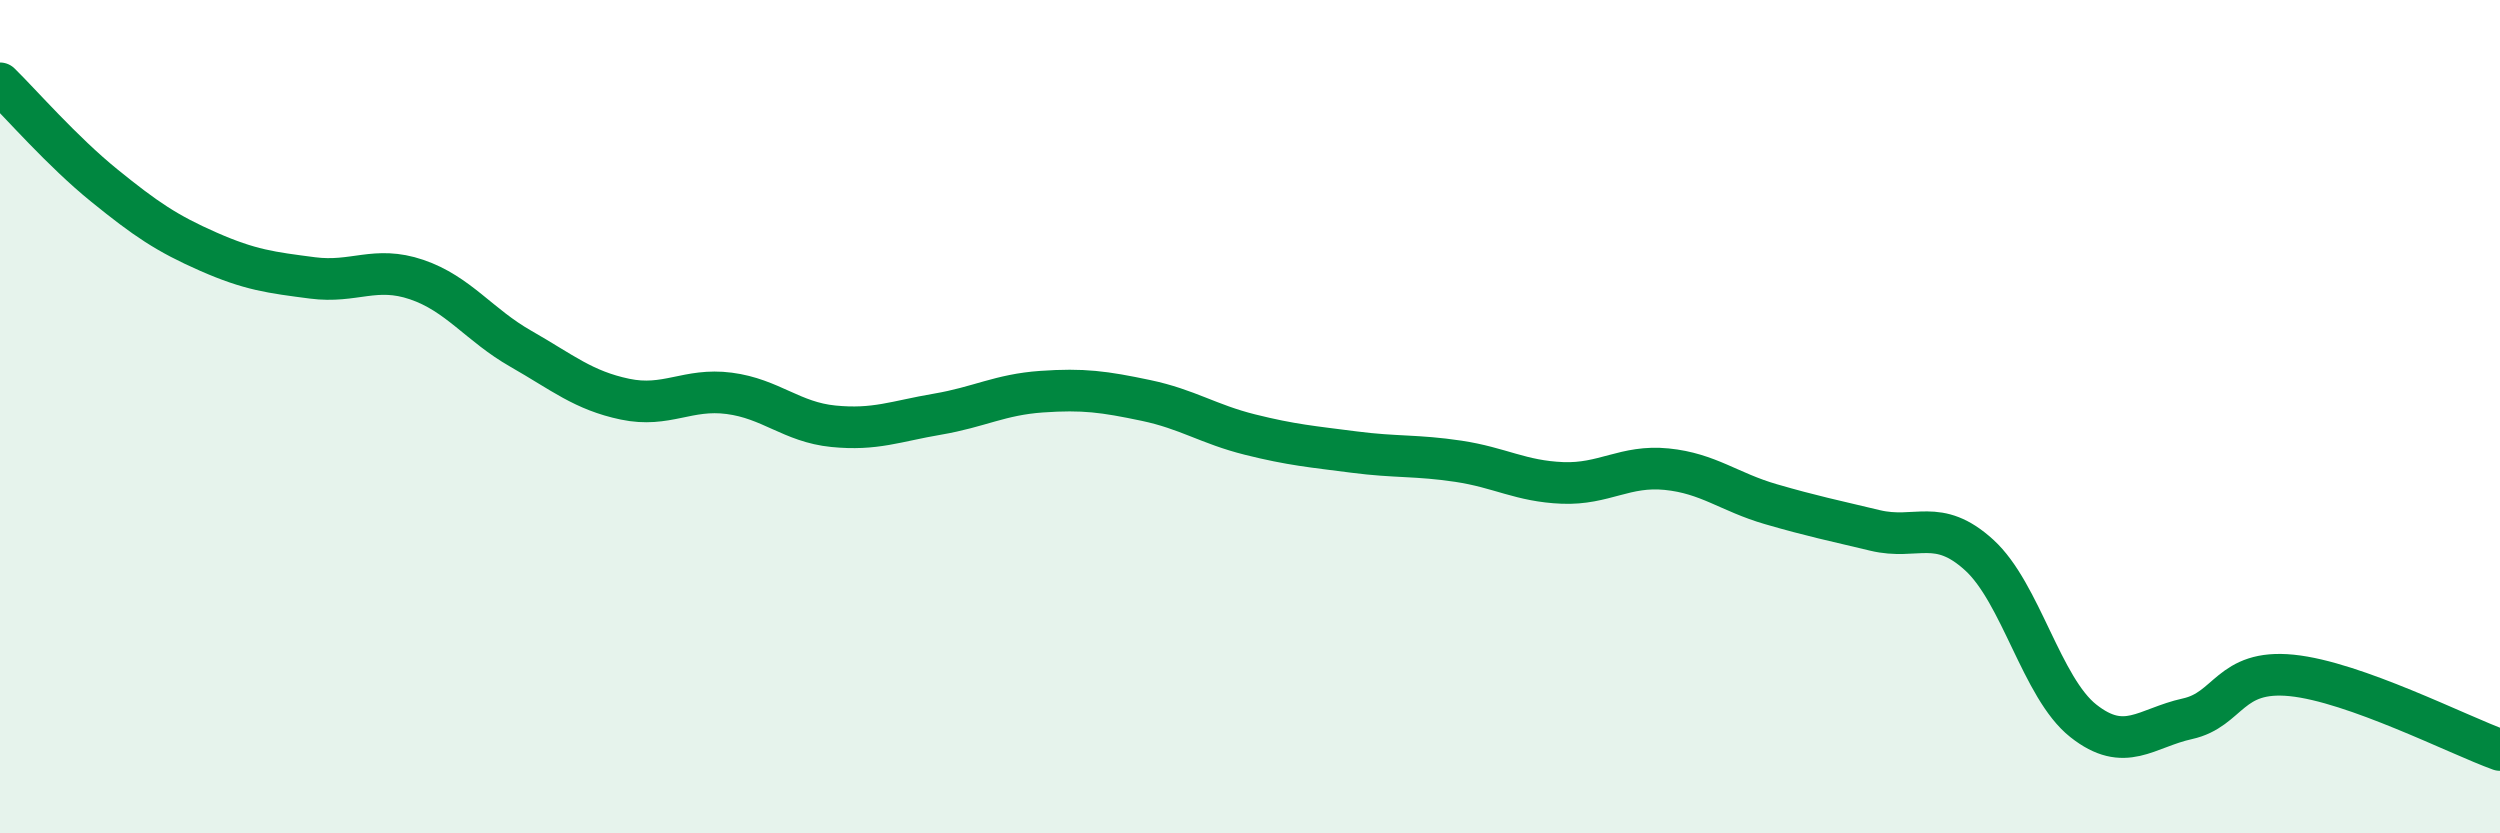 
    <svg width="60" height="20" viewBox="0 0 60 20" xmlns="http://www.w3.org/2000/svg">
      <path
        d="M 0,2 C 0.5,2.49 1.5,3.64 2.5,4.45 C 3.5,5.26 4,5.6 5,6.04 C 6,6.48 6.5,6.54 7.5,6.67 C 8.5,6.8 9,6.37 10,6.71 C 11,7.05 11.5,7.8 12.5,8.37 C 13.5,8.94 14,9.37 15,9.58 C 16,9.79 16.5,9.31 17.5,9.44 C 18.5,9.57 19,10.13 20,10.23 C 21,10.33 21.5,10.11 22.5,9.94 C 23.5,9.77 24,9.47 25,9.4 C 26,9.33 26.5,9.4 27.5,9.61 C 28.5,9.82 29,10.18 30,10.43 C 31,10.68 31.5,10.72 32.5,10.85 C 33.5,10.98 34,10.92 35,11.07 C 36,11.22 36.5,11.55 37.5,11.59 C 38.5,11.63 39,11.16 40,11.26 C 41,11.36 41.5,11.81 42.5,12.1 C 43.5,12.39 44,12.49 45,12.73 C 46,12.97 46.5,12.41 47.5,13.32 C 48.5,14.23 49,16.51 50,17.3 C 51,18.09 51.5,17.47 52.5,17.25 C 53.5,17.03 53.5,16.06 55,16.21 C 56.5,16.36 59,17.64 60,18L60 20L0 20Z"
        fill="#008740"
        opacity="0.1"
        stroke-linecap="round"
        stroke-linejoin="round"
      />
      <path
        d="M 0,2 C 0.5,2.49 1.5,3.64 2.5,4.45 C 3.5,5.26 4,5.6 5,6.04 C 6,6.48 6.5,6.54 7.5,6.67 C 8.5,6.8 9,6.37 10,6.71 C 11,7.05 11.5,7.8 12.5,8.37 C 13.5,8.94 14,9.37 15,9.58 C 16,9.79 16.5,9.31 17.5,9.44 C 18.5,9.57 19,10.13 20,10.23 C 21,10.33 21.5,10.11 22.5,9.94 C 23.5,9.77 24,9.47 25,9.4 C 26,9.33 26.5,9.4 27.5,9.61 C 28.5,9.82 29,10.18 30,10.43 C 31,10.68 31.5,10.72 32.5,10.85 C 33.5,10.98 34,10.92 35,11.07 C 36,11.22 36.5,11.55 37.5,11.59 C 38.5,11.63 39,11.16 40,11.26 C 41,11.36 41.5,11.81 42.5,12.1 C 43.5,12.39 44,12.49 45,12.73 C 46,12.97 46.5,12.41 47.5,13.32 C 48.5,14.23 49,16.51 50,17.3 C 51,18.09 51.5,17.47 52.5,17.25 C 53.5,17.03 53.5,16.06 55,16.21 C 56.5,16.36 59,17.64 60,18"
        stroke="#008740"
        stroke-width="1"
        fill="none"
        stroke-linecap="round"
        stroke-linejoin="round"
      />
    </svg>
  